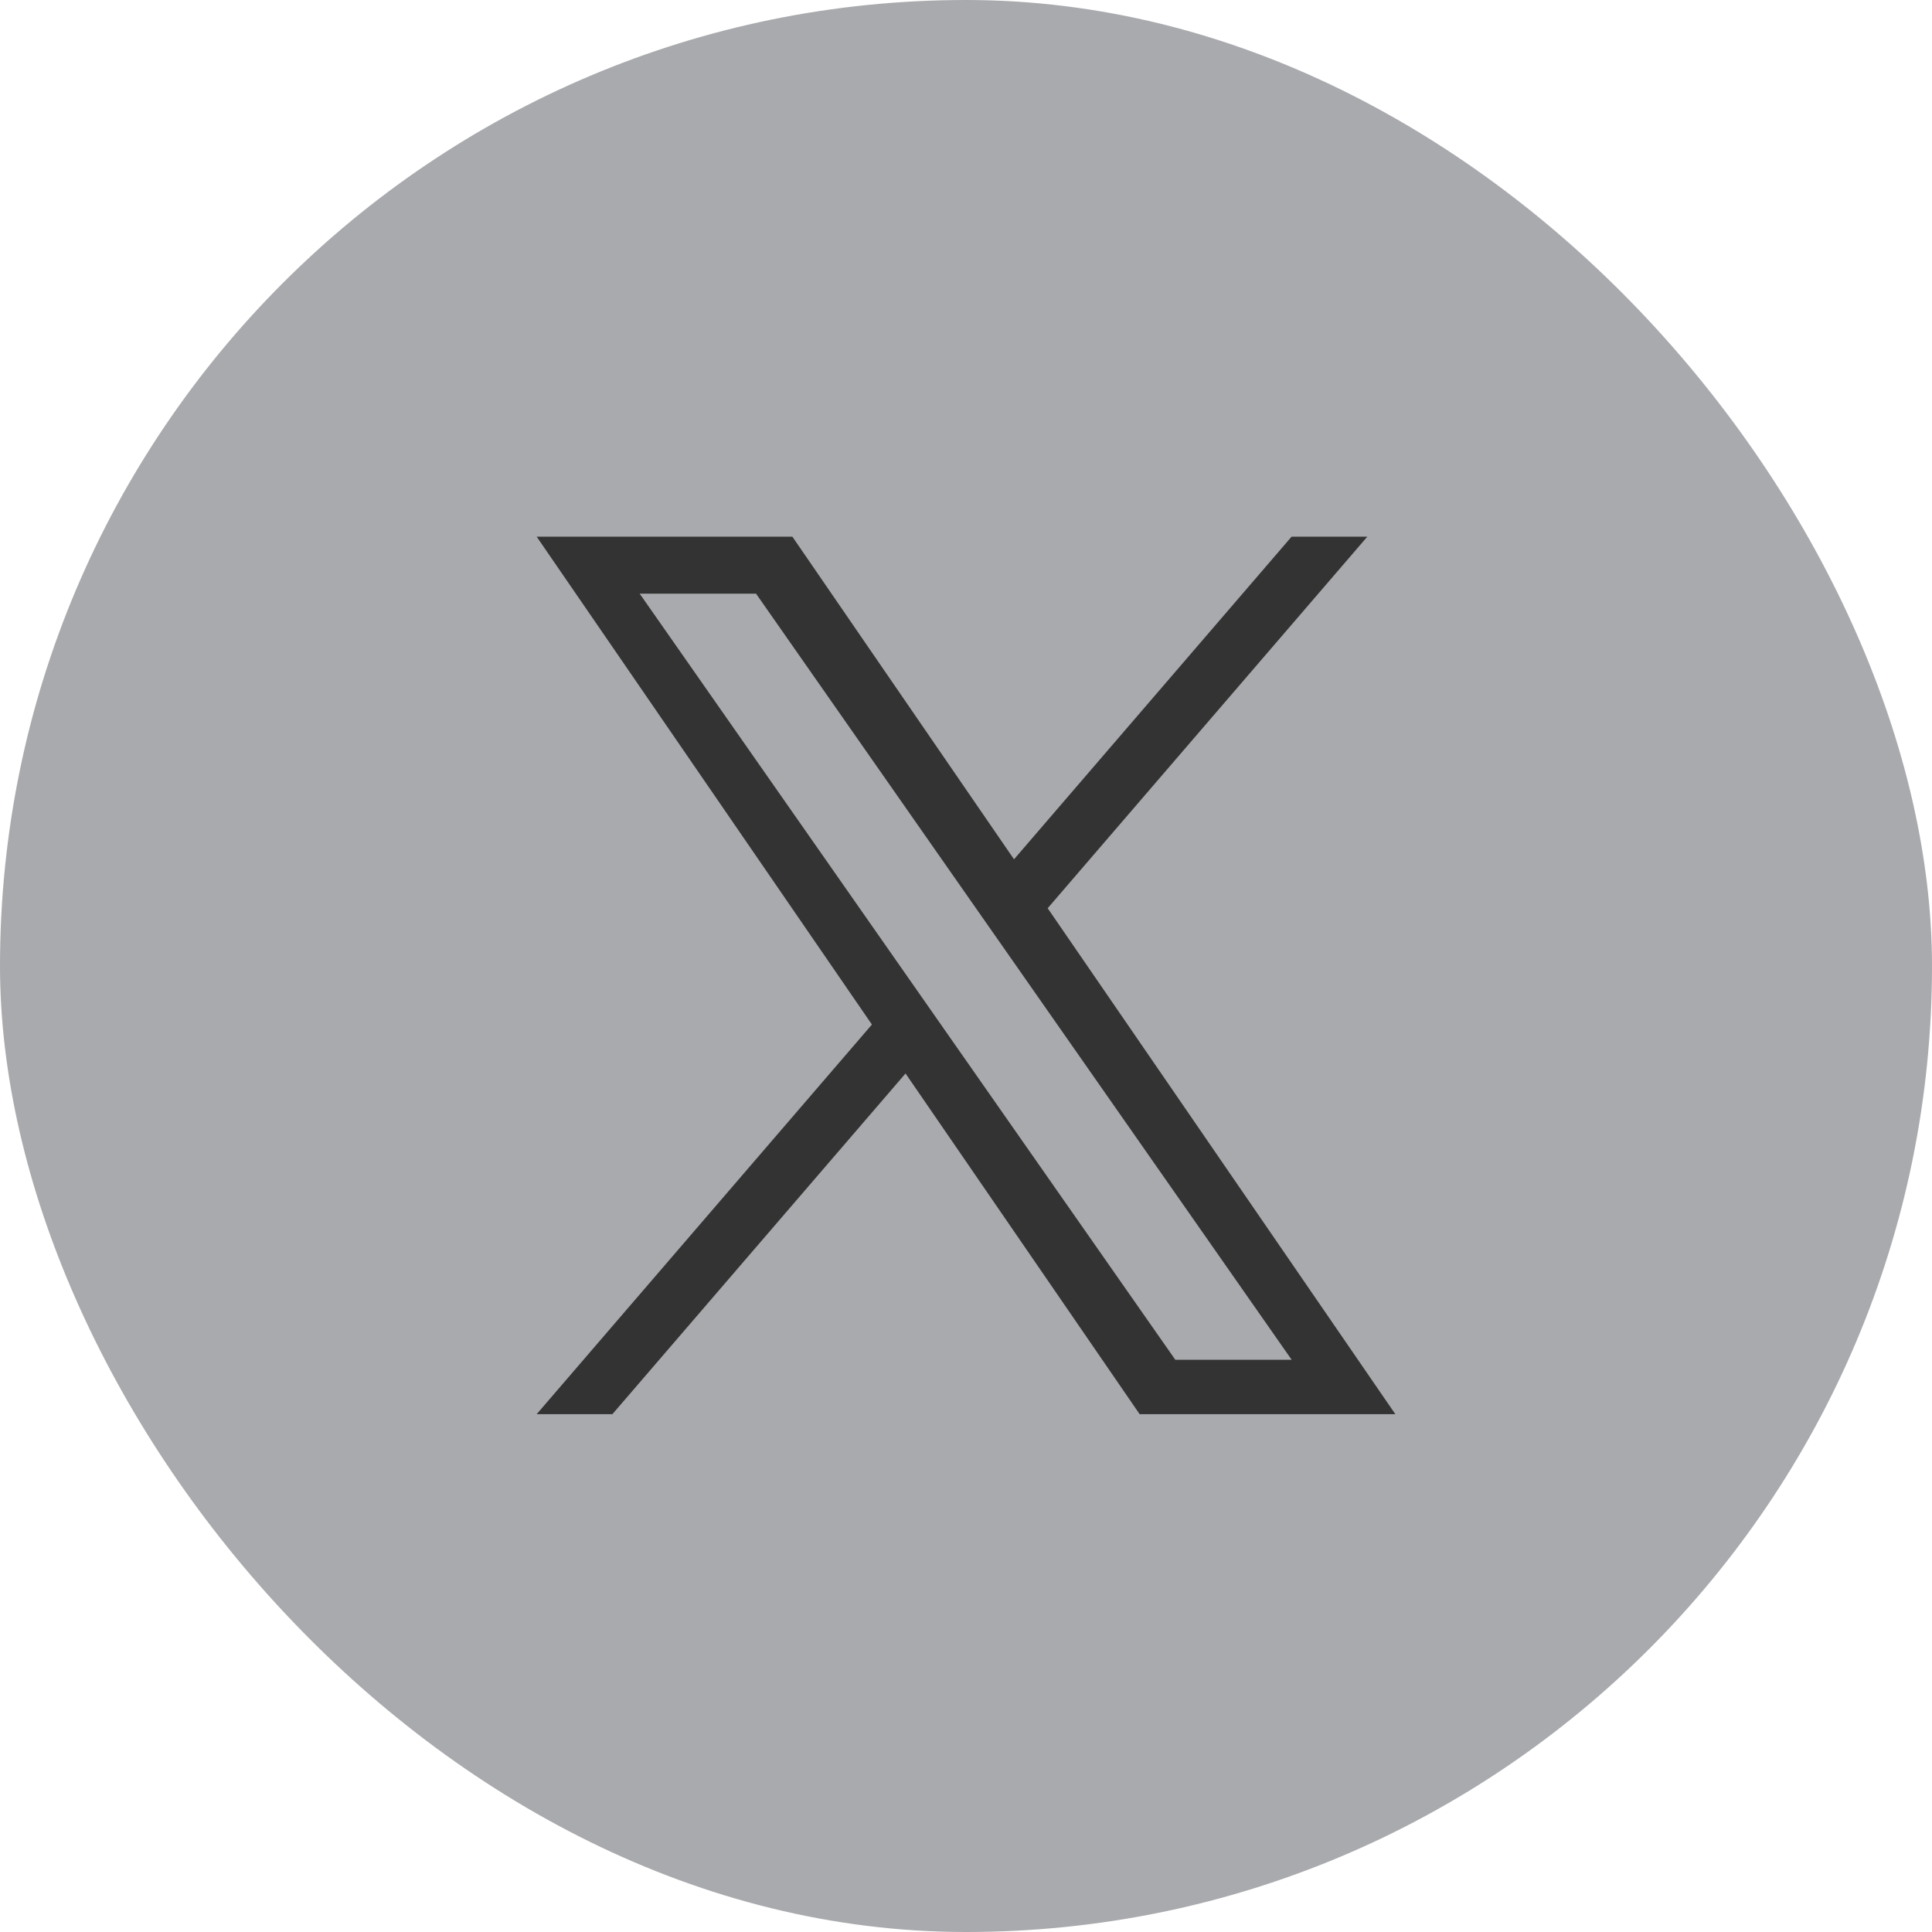 <svg width="40" height="40" viewBox="0 0 40 40" fill="none" xmlns="http://www.w3.org/2000/svg">
<rect width="40" height="40" rx="20" fill="#939598" fill-opacity="0.8"/>
<g clip-path="url(#clip0_312_25407)">
<path d="M21.691 18.804L28.309 11.111H26.741L20.994 17.791L16.405 11.111H11.111L18.052 21.212L11.111 29.279H12.679L18.748 22.225L23.595 29.279H28.889L21.691 18.804H21.691ZM19.543 21.301L18.84 20.295L13.244 12.291H15.653L20.169 18.751L20.872 19.756L26.742 28.152H24.333L19.543 21.301V21.301Z" fill="#333333"/>
</g>
<defs>
<clipPath id="clip0_312_25407">
<rect width="17.778" height="18.178" fill="white" transform="translate(11.111 11.111)"/>
</clipPath>
</defs>
</svg>
